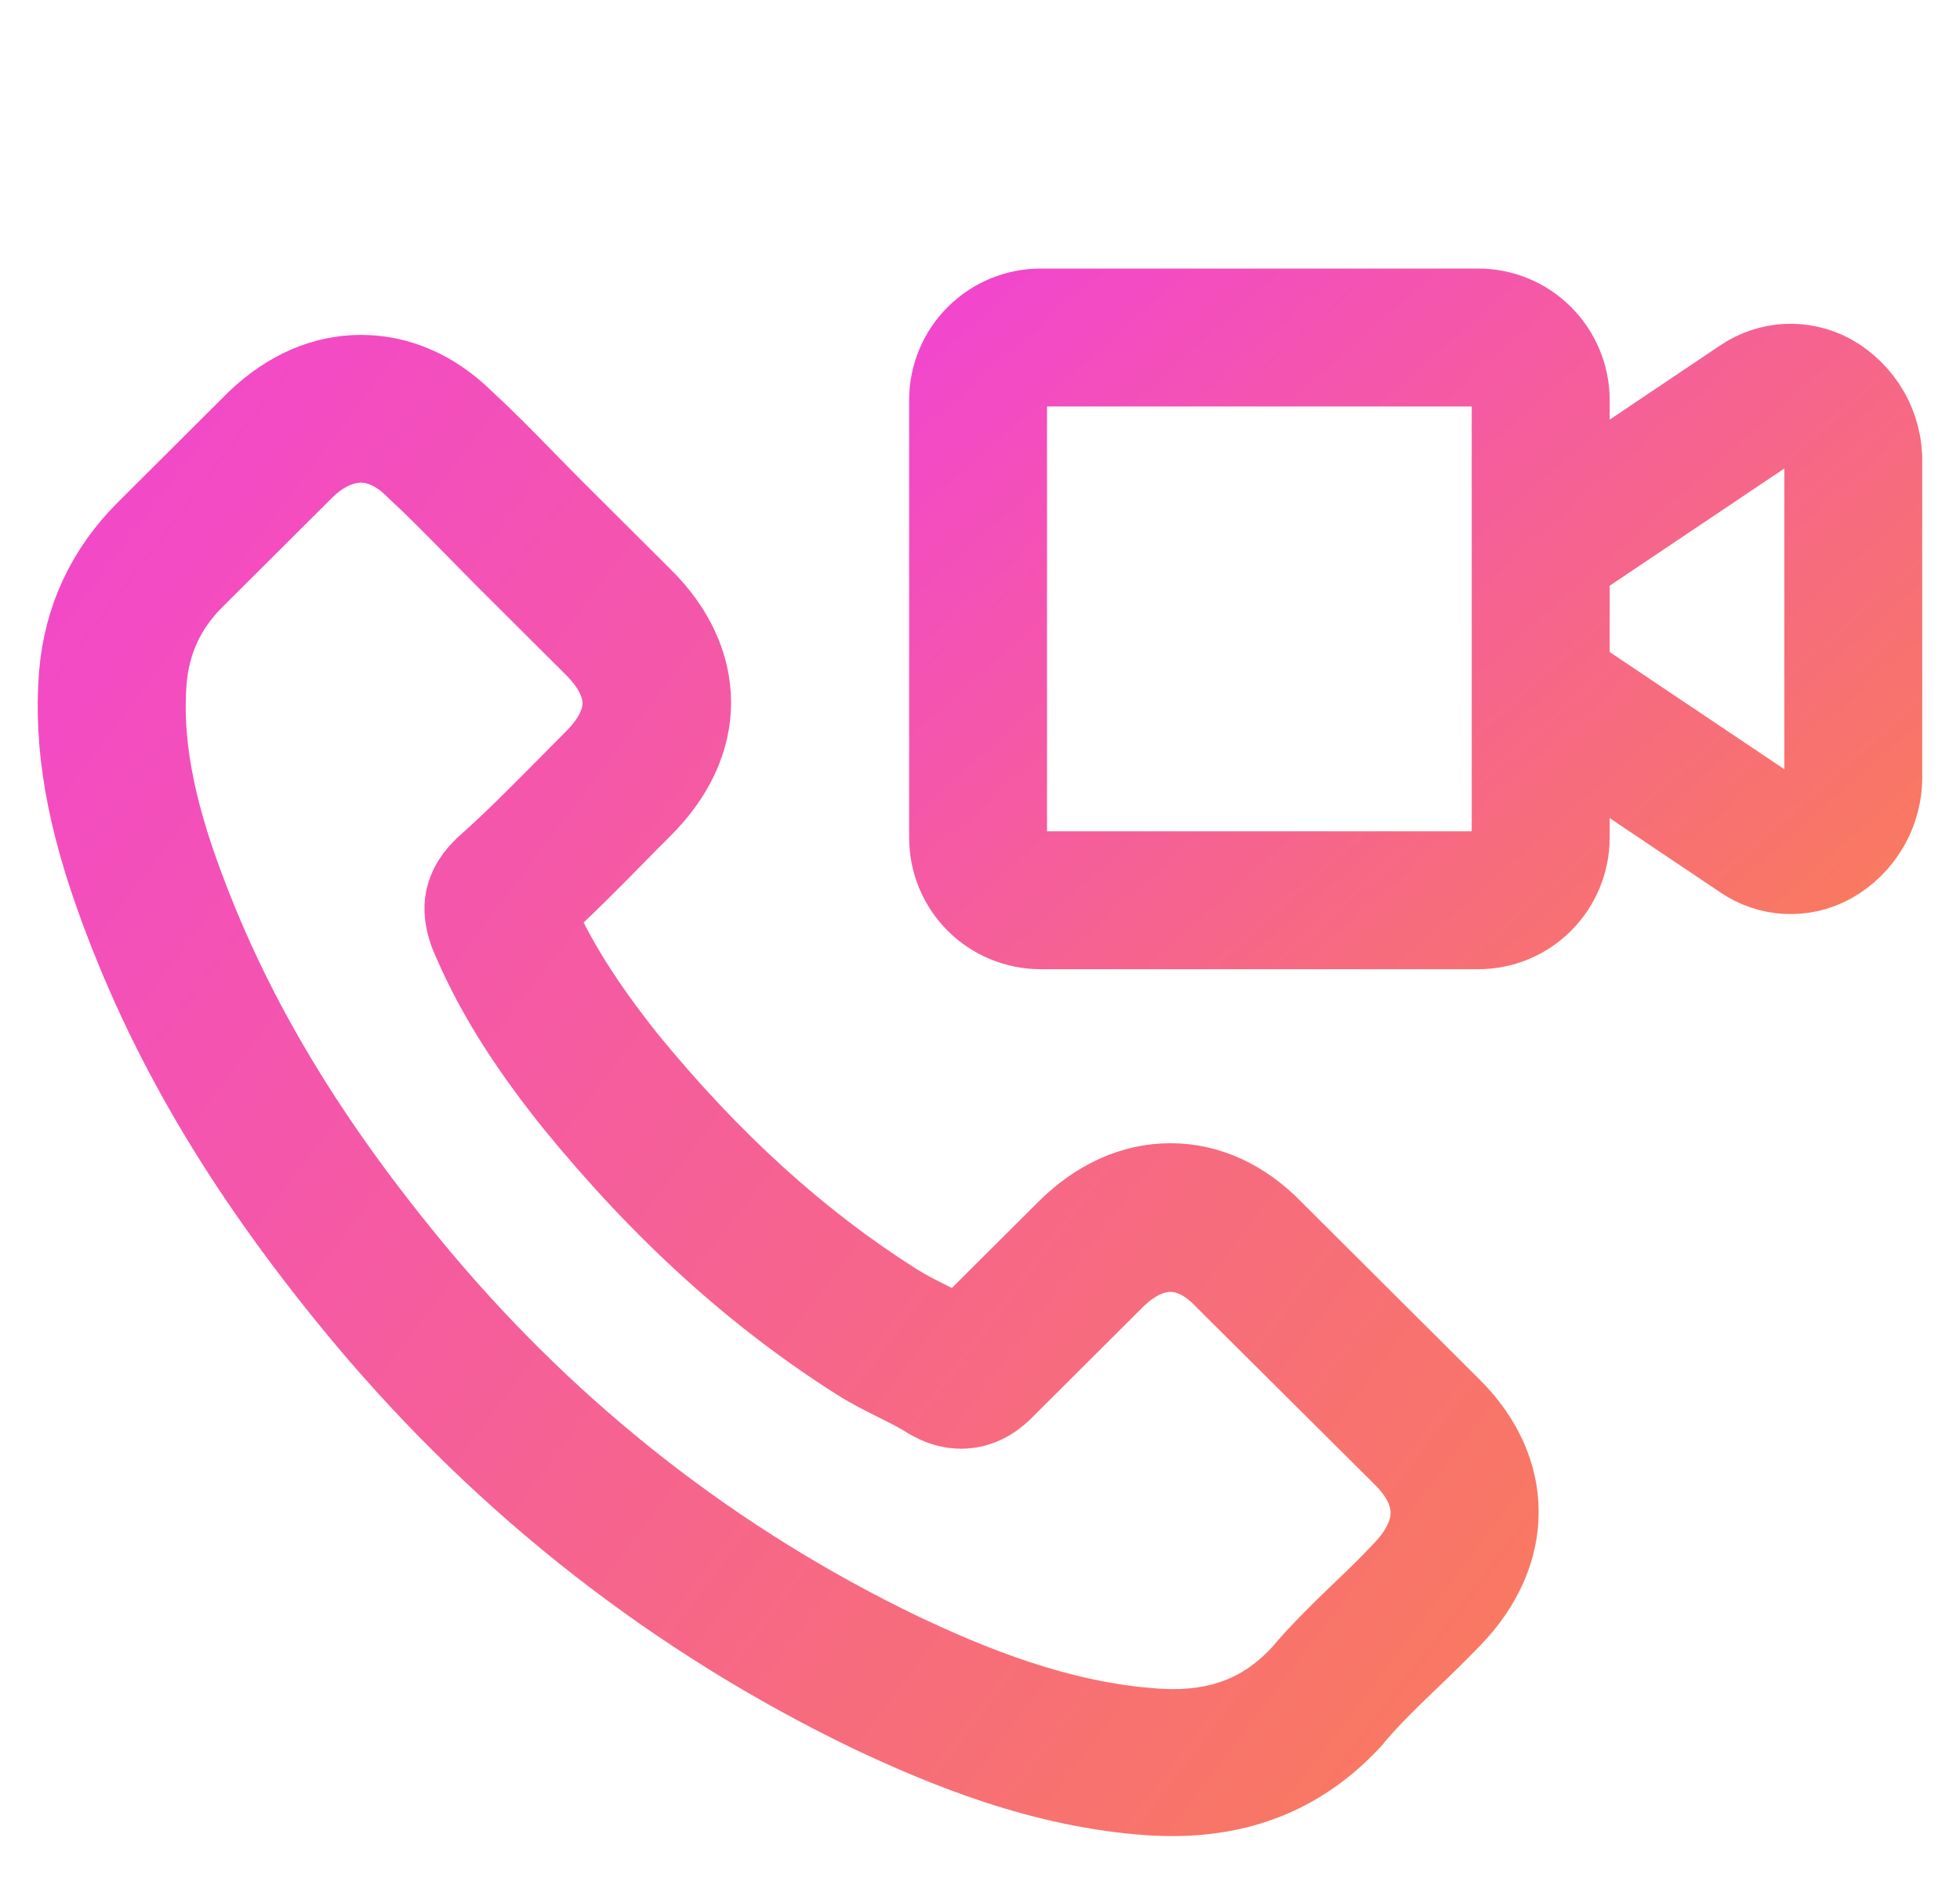 <svg width="26" height="25" viewBox="0 0 26 25" fill="none" xmlns="http://www.w3.org/2000/svg">
<path d="M4.832 17.512C6.705 19.742 8.958 21.498 11.531 22.74C12.51 23.202 13.82 23.751 15.279 23.845C15.37 23.849 15.456 23.853 15.547 23.853C16.526 23.853 17.313 23.516 17.954 22.822C17.958 22.818 17.966 22.81 17.97 22.802C18.198 22.528 18.457 22.281 18.729 22.019C18.914 21.842 19.103 21.658 19.284 21.47C20.121 20.6 20.121 19.495 19.276 18.653L16.912 16.298C16.51 15.882 16.031 15.663 15.527 15.663C15.024 15.663 14.54 15.882 14.127 16.294L12.719 17.697C12.589 17.622 12.455 17.555 12.329 17.493C12.172 17.415 12.026 17.34 11.897 17.258C10.614 16.447 9.45 15.389 8.337 14.029C7.774 13.32 7.397 12.724 7.133 12.117C7.503 11.784 7.849 11.435 8.183 11.094C8.301 10.972 8.423 10.851 8.545 10.729C8.97 10.306 9.198 9.816 9.198 9.319C9.198 8.821 8.974 8.331 8.545 7.908L7.373 6.74C7.236 6.603 7.106 6.47 6.972 6.333C6.712 6.066 6.441 5.792 6.173 5.545C5.768 5.149 5.292 4.942 4.789 4.942C4.289 4.942 3.81 5.149 3.389 5.549L1.918 7.015C1.383 7.548 1.08 8.194 1.017 8.943C0.942 9.879 1.115 10.874 1.564 12.077C2.252 13.939 3.29 15.667 4.832 17.512ZM1.977 9.025C2.024 8.504 2.224 8.069 2.602 7.693L4.065 6.235C4.293 6.015 4.545 5.902 4.789 5.902C5.029 5.902 5.273 6.015 5.497 6.243C5.76 6.486 6.008 6.74 6.276 7.011C6.409 7.148 6.547 7.285 6.685 7.426L7.857 8.594C8.101 8.837 8.227 9.084 8.227 9.327C8.227 9.57 8.101 9.816 7.857 10.059C7.735 10.181 7.613 10.306 7.491 10.428C7.125 10.796 6.783 11.145 6.406 11.478C6.398 11.486 6.394 11.49 6.386 11.498C6.059 11.823 6.111 12.132 6.189 12.367C6.193 12.379 6.197 12.387 6.201 12.399C6.504 13.124 6.925 13.813 7.582 14.636C8.762 16.086 10.005 17.211 11.373 18.077C11.543 18.186 11.723 18.273 11.893 18.359C12.05 18.437 12.195 18.512 12.325 18.594C12.341 18.602 12.353 18.61 12.369 18.617C12.498 18.684 12.624 18.715 12.75 18.715C13.065 18.715 13.269 18.516 13.336 18.449L14.807 16.983C15.035 16.756 15.283 16.635 15.527 16.635C15.826 16.635 16.07 16.819 16.223 16.983L18.595 19.342C19.067 19.813 19.063 20.322 18.583 20.82C18.418 20.996 18.245 21.165 18.06 21.341C17.785 21.607 17.498 21.882 17.238 22.191C16.786 22.677 16.247 22.904 15.551 22.904C15.484 22.904 15.413 22.9 15.346 22.896C14.056 22.814 12.856 22.313 11.956 21.886C9.509 20.706 7.361 19.033 5.58 16.909C4.112 15.15 3.125 13.512 2.472 11.756C2.067 10.678 1.914 9.813 1.977 9.025Z" fill="url(#paint0_linear_9106_7126)" stroke="url(#paint1_linear_9106_7126)"/>
<path d="M24.307 4.934C24.119 4.833 23.907 4.785 23.693 4.796C23.48 4.807 23.274 4.877 23.097 4.997L20.853 6.504V5.306C20.852 4.976 20.721 4.66 20.488 4.427C20.255 4.193 19.939 4.062 19.609 4.062L13.804 4.062C13.474 4.062 13.158 4.193 12.924 4.427C12.691 4.66 12.56 4.976 12.56 5.306L12.56 11.111C12.56 11.441 12.691 11.757 12.924 11.991C13.158 12.224 13.474 12.355 13.804 12.355L19.609 12.355C19.939 12.355 20.255 12.224 20.488 11.991C20.721 11.757 20.852 11.441 20.853 11.111V9.913L23.098 11.42C23.274 11.541 23.48 11.611 23.693 11.622C23.907 11.633 24.119 11.585 24.307 11.483C24.521 11.364 24.698 11.19 24.82 10.978C24.942 10.766 25.004 10.525 24.999 10.28V6.137C25.004 5.892 24.942 5.651 24.82 5.439C24.698 5.228 24.521 5.053 24.307 4.934ZM20.023 11.111C20.023 11.221 19.98 11.327 19.902 11.404C19.824 11.482 19.719 11.526 19.609 11.526H13.804C13.694 11.526 13.588 11.482 13.511 11.404C13.433 11.327 13.389 11.221 13.389 11.111L13.389 5.306C13.389 5.196 13.433 5.091 13.511 5.013C13.588 4.935 13.694 4.891 13.804 4.891L19.609 4.891C19.719 4.891 19.824 4.935 19.902 5.013C19.98 5.091 20.023 5.196 20.023 5.306V11.111ZM24.17 10.28C24.175 10.374 24.153 10.468 24.109 10.551C24.064 10.634 23.998 10.703 23.917 10.752C23.861 10.783 23.799 10.797 23.735 10.794C23.672 10.79 23.611 10.769 23.56 10.731L20.853 8.915V7.502L23.559 5.686C23.611 5.649 23.672 5.628 23.735 5.624C23.798 5.621 23.861 5.635 23.917 5.666C23.998 5.714 24.064 5.783 24.109 5.866C24.153 5.949 24.174 6.043 24.17 6.137V10.28Z" fill="url(#paint2_linear_9106_7126)" stroke="url(#paint3_linear_9106_7126)"/>
<defs>
<linearGradient id="paint0_linear_9106_7126" x1="1" y1="4.942" x2="22.129" y2="20.919" gradientUnits="userSpaceOnUse">
<stop stop-color="#F246CE"/>
<stop offset="1" stop-color="#F97B5C"/>
</linearGradient>
<linearGradient id="paint1_linear_9106_7126" x1="1" y1="4.942" x2="22.129" y2="20.919" gradientUnits="userSpaceOnUse">
<stop stop-color="#F246CE"/>
<stop offset="1" stop-color="#F97B5C"/>
</linearGradient>
<linearGradient id="paint2_linear_9106_7126" x1="12.56" y1="4.062" x2="22.114" y2="14.899" gradientUnits="userSpaceOnUse">
<stop stop-color="#F246CE"/>
<stop offset="1" stop-color="#F97B5C"/>
</linearGradient>
<linearGradient id="paint3_linear_9106_7126" x1="12.56" y1="4.062" x2="22.114" y2="14.899" gradientUnits="userSpaceOnUse">
<stop stop-color="#F246CE"/>
<stop offset="1" stop-color="#F97B5C"/>
</linearGradient>
</defs>
</svg>
